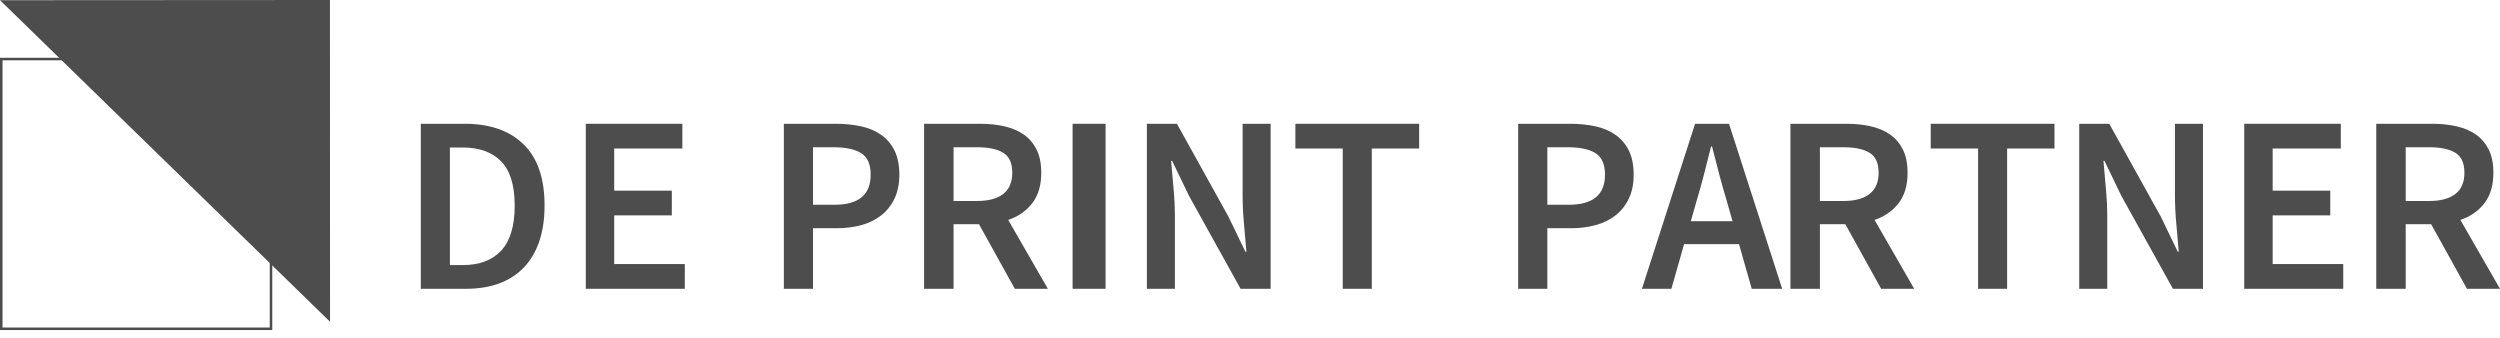 <svg width="200" height="27" viewBox="0 0 200 27" fill="none" xmlns="http://www.w3.org/2000/svg">
<path fill-rule="evenodd" clip-rule="evenodd" d="M123.788 16.381H125.5C127.432 16.381 128.399 15.581 128.399 13.979C128.399 13.145 128.147 12.571 127.643 12.254C127.14 11.938 126.399 11.78 125.419 11.78H123.788V16.381ZM121.453 23.103V9.902H125.6C126.325 9.902 127 9.97 127.623 10.104C128.247 10.239 128.788 10.468 129.244 10.79C129.701 11.113 130.056 11.535 130.311 12.052C130.566 12.571 130.694 13.213 130.694 13.979C130.694 14.707 130.566 15.339 130.311 15.877C130.056 16.415 129.704 16.863 129.254 17.22C128.805 17.576 128.274 17.839 127.663 18.007C127.053 18.174 126.392 18.258 125.68 18.258H123.788V23.103H121.453Z" fill="#4D4D4D"/>
<path fill-rule="evenodd" clip-rule="evenodd" d="M135.726 16.078L135.266 17.694H138.601L138.142 16.078C137.929 15.379 137.725 14.66 137.533 13.92C137.34 13.179 137.15 12.446 136.964 11.719H136.884C136.697 12.459 136.512 13.196 136.325 13.93C136.138 14.663 135.938 15.379 135.726 16.078ZM131.354 23.103L135.606 9.902H138.321L142.575 23.103H140.139L139.121 19.53H134.728L133.71 23.103H131.354Z" fill="#4D4D4D"/>
<path fill-rule="evenodd" clip-rule="evenodd" d="M145.592 16.078H147.483C148.391 16.078 149.086 15.891 149.567 15.514C150.048 15.137 150.289 14.572 150.289 13.819C150.289 13.051 150.048 12.52 149.567 12.224C149.086 11.928 148.391 11.78 147.483 11.78H145.592V16.078ZM143.234 23.103V9.902H147.728C148.419 9.902 149.062 9.97 149.659 10.104C150.255 10.239 150.77 10.458 151.204 10.761C151.637 11.063 151.979 11.464 152.231 11.961C152.482 12.459 152.606 13.078 152.606 13.819C152.606 14.828 152.366 15.642 151.885 16.26C151.404 16.88 150.763 17.323 149.964 17.593L153.135 23.103H150.492L147.626 17.936H145.592V23.103H143.234Z" fill="#4D4D4D"/>
<path fill-rule="evenodd" clip-rule="evenodd" d="M158.246 23.103V11.881H154.457V9.902H164.358V11.881H160.57V23.103H158.246Z" fill="#4D4D4D"/>
<path fill-rule="evenodd" clip-rule="evenodd" d="M166.338 23.103V9.902H168.742L172.864 17.33L174.219 20.136H174.3C174.246 19.45 174.182 18.713 174.107 17.926C174.033 17.139 173.996 16.375 173.996 15.635V9.902H176.239V23.103H173.834L169.712 15.675L168.358 12.869H168.277C168.331 13.57 168.395 14.303 168.469 15.07C168.543 15.837 168.581 16.59 168.581 17.33V23.103H166.338Z" fill="#4D4D4D"/>
<path fill-rule="evenodd" clip-rule="evenodd" d="M179.539 23.103V9.902H187.264V11.881H181.813V15.252H186.421V17.23H181.813V21.125H187.46V23.103H179.539Z" fill="#4D4D4D"/>
<path fill-rule="evenodd" clip-rule="evenodd" d="M192.457 16.078H194.348C195.256 16.078 195.951 15.891 196.432 15.514C196.913 15.137 197.154 14.572 197.154 13.819C197.154 13.051 196.913 12.52 196.432 12.224C195.951 11.928 195.256 11.78 194.348 11.78H192.457V16.078ZM190.1 23.103V9.902H194.593C195.284 9.902 195.927 9.97 196.524 10.104C197.12 10.239 197.635 10.458 198.069 10.761C198.502 11.063 198.844 11.464 199.096 11.961C199.347 12.459 199.471 13.078 199.471 13.819C199.471 14.828 199.231 15.642 198.75 16.26C198.269 16.88 197.629 17.323 196.829 17.593L200.001 23.103H197.357L194.491 17.936H192.457V23.103H190.1Z" fill="#4D4D4D"/>
<path fill-rule="evenodd" clip-rule="evenodd" d="M26.396 0L26.403 25.741L0 0.016L26.396 0Z" fill="#4D4D4D"/>
<path fill-rule="evenodd" clip-rule="evenodd" d="M0.202 26.202H21.58V4.825H0.202V26.202ZM0 26.404H21.782V4.623H0V26.404Z" fill="#4D4D4D"/>
<path fill-rule="evenodd" clip-rule="evenodd" d="M35.993 21.206H37.018C38.356 21.206 39.384 20.819 40.101 20.045C40.816 19.271 41.176 18.071 41.176 16.442C41.176 14.828 40.814 13.65 40.091 12.911C39.367 12.17 38.343 11.8 37.018 11.8H35.993V21.206ZM33.664 23.103V9.902H37.178C39.187 9.902 40.753 10.448 41.878 11.538C43.002 12.628 43.565 14.262 43.565 16.442C43.565 17.532 43.421 18.494 43.134 19.328C42.845 20.163 42.43 20.859 41.888 21.418C41.345 21.976 40.689 22.396 39.92 22.68C39.15 22.962 38.277 23.103 37.299 23.103H33.664Z" fill="#4D4D4D"/>
<path fill-rule="evenodd" clip-rule="evenodd" d="M46.863 23.103V9.902H54.588V11.881H49.137V15.252H53.745V17.23H49.137V21.125H54.784V23.103H46.863Z" fill="#4D4D4D"/>
<path fill-rule="evenodd" clip-rule="evenodd" d="M65.042 16.381H66.754C68.686 16.381 69.653 15.581 69.653 13.979C69.653 13.145 69.401 12.571 68.898 12.254C68.394 11.938 67.653 11.78 66.673 11.78H65.042V16.381ZM62.707 23.103V9.902H66.855C67.579 9.902 68.254 9.97 68.878 10.104C69.502 10.239 70.042 10.468 70.498 10.79C70.955 11.113 71.31 11.535 71.566 12.052C71.82 12.571 71.948 13.213 71.948 13.979C71.948 14.707 71.82 15.339 71.566 15.877C71.31 16.415 70.959 16.863 70.508 17.22C70.058 17.576 69.529 17.839 68.918 18.007C68.307 18.174 67.646 18.258 66.934 18.258H65.042V23.103H62.707Z" fill="#4D4D4D"/>
<path fill-rule="evenodd" clip-rule="evenodd" d="M76.286 16.078H78.177C79.084 16.078 79.78 15.891 80.26 15.514C80.742 15.137 80.982 14.572 80.982 13.819C80.982 13.051 80.742 12.52 80.26 12.224C79.78 11.928 79.084 11.78 78.177 11.78H76.286V16.078ZM73.928 23.103V9.902H78.421C79.112 9.902 79.755 9.97 80.352 10.104C80.948 10.239 81.463 10.458 81.897 10.761C82.331 11.063 82.673 11.464 82.924 11.961C83.175 12.459 83.3 13.078 83.3 13.819C83.3 14.828 83.059 15.642 82.578 16.26C82.097 16.88 81.457 17.323 80.657 17.593L83.829 23.103H81.186L78.319 17.936H76.286V23.103H73.928Z" fill="#4D4D4D"/>
<path fill-rule="evenodd" clip-rule="evenodd" d="M85.807 23.103H88.447V9.902H85.807V23.103Z" fill="#4D4D4D"/>
<path fill-rule="evenodd" clip-rule="evenodd" d="M91.75 23.103V9.902H94.155L98.276 17.33L99.631 20.136H99.712C99.658 19.45 99.594 18.713 99.52 17.926C99.446 17.139 99.409 16.375 99.409 15.635V9.902H101.651V23.103H99.247L95.125 15.675L93.77 12.869H93.689C93.743 13.57 93.807 14.303 93.882 15.07C93.955 15.837 93.992 16.59 93.992 17.33V23.103H91.75Z" fill="#4D4D4D"/>
<path fill-rule="evenodd" clip-rule="evenodd" d="M107.419 23.103V11.881H103.631V9.902H113.532V11.881H109.744V23.103H107.419Z" fill="#4D4D4D"/>
</svg>
